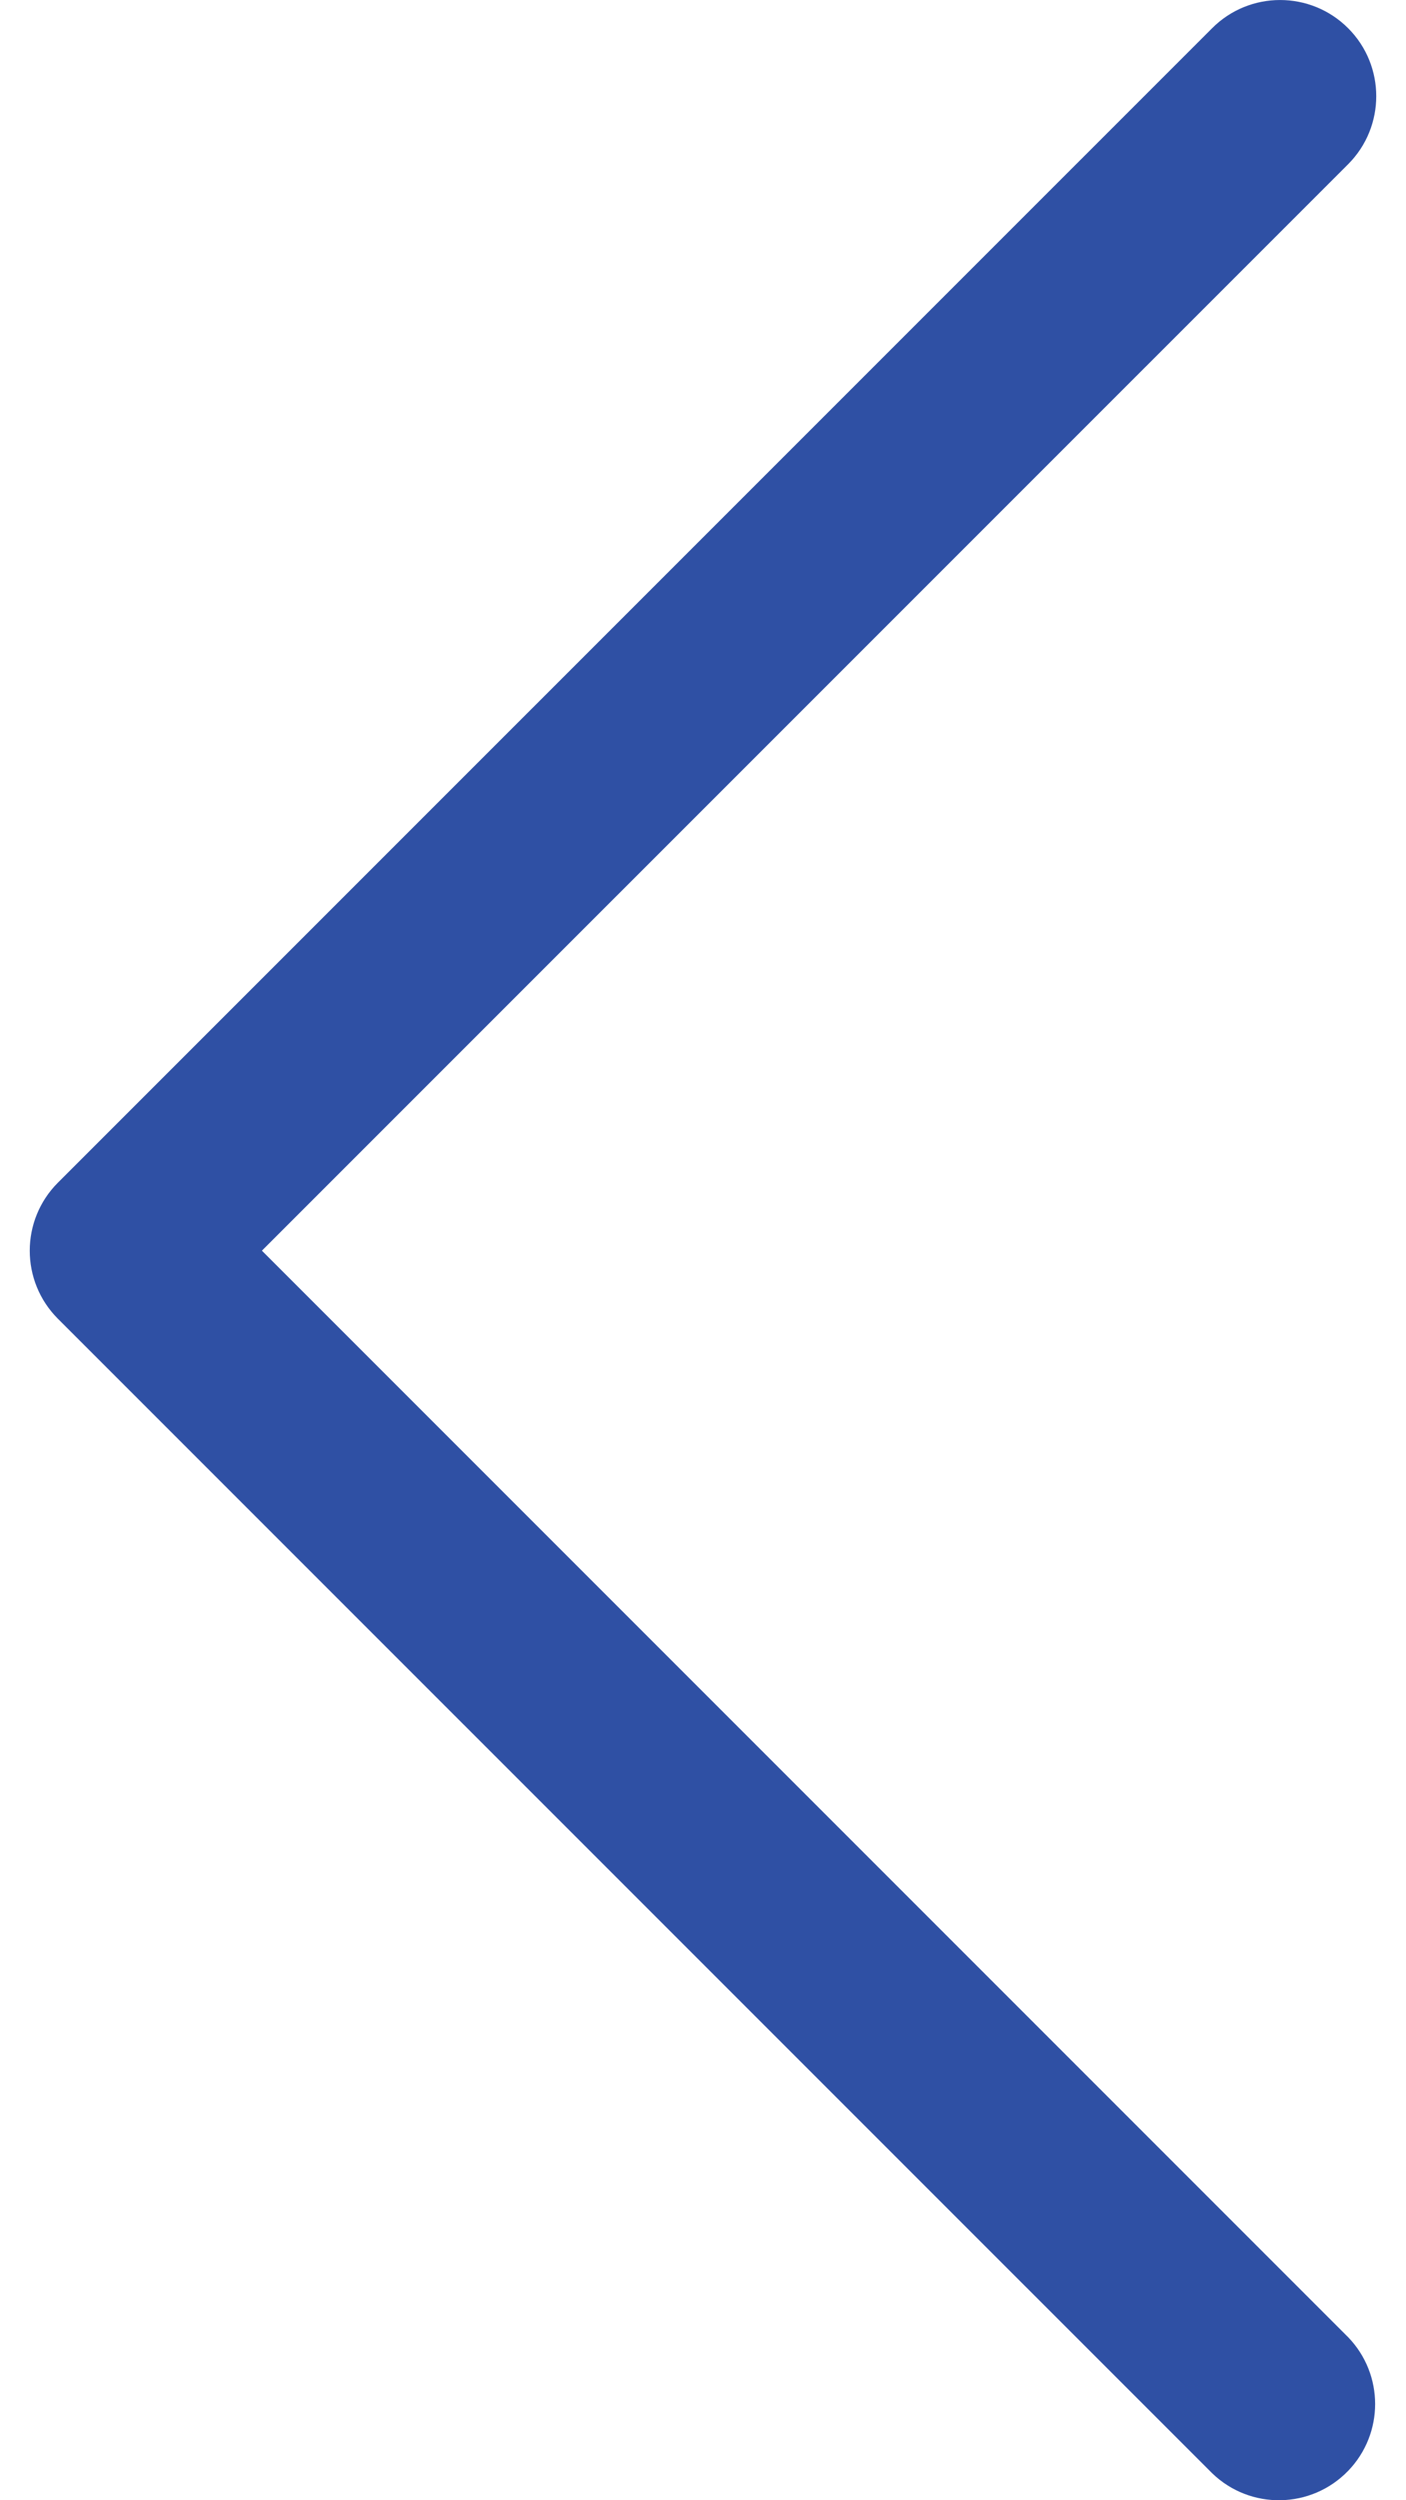 ﻿<?xml version="1.0" encoding="utf-8"?>
<svg version="1.1" xmlns:xlink="http://www.w3.org/1999/xlink" width="18px" height="32px" xmlns="http://www.w3.org/2000/svg">
  <g transform="matrix(1 0 0 1 -845 -855 )">
    <path d="M 17.259 29.913  L 3.353 16.007  L 17.259 2.102  C 17.739 1.621  17.739 0.841  17.259 0.361  C 16.778 -0.12  15.998 -0.12  15.518 0.361  L 0.741 15.137  C 0.261 15.618  0.261 16.397  0.741 16.878  L 15.518 31.654  C 16.007 32.127  16.786 32.113  17.259 31.624  C 17.72 31.147  17.72 30.39  17.259 29.913  Z " fill-rule="nonzero" fill="#2f50a4" stroke="none" transform="matrix(1 0 0 1 845 855 )" />
  </g>
</svg>